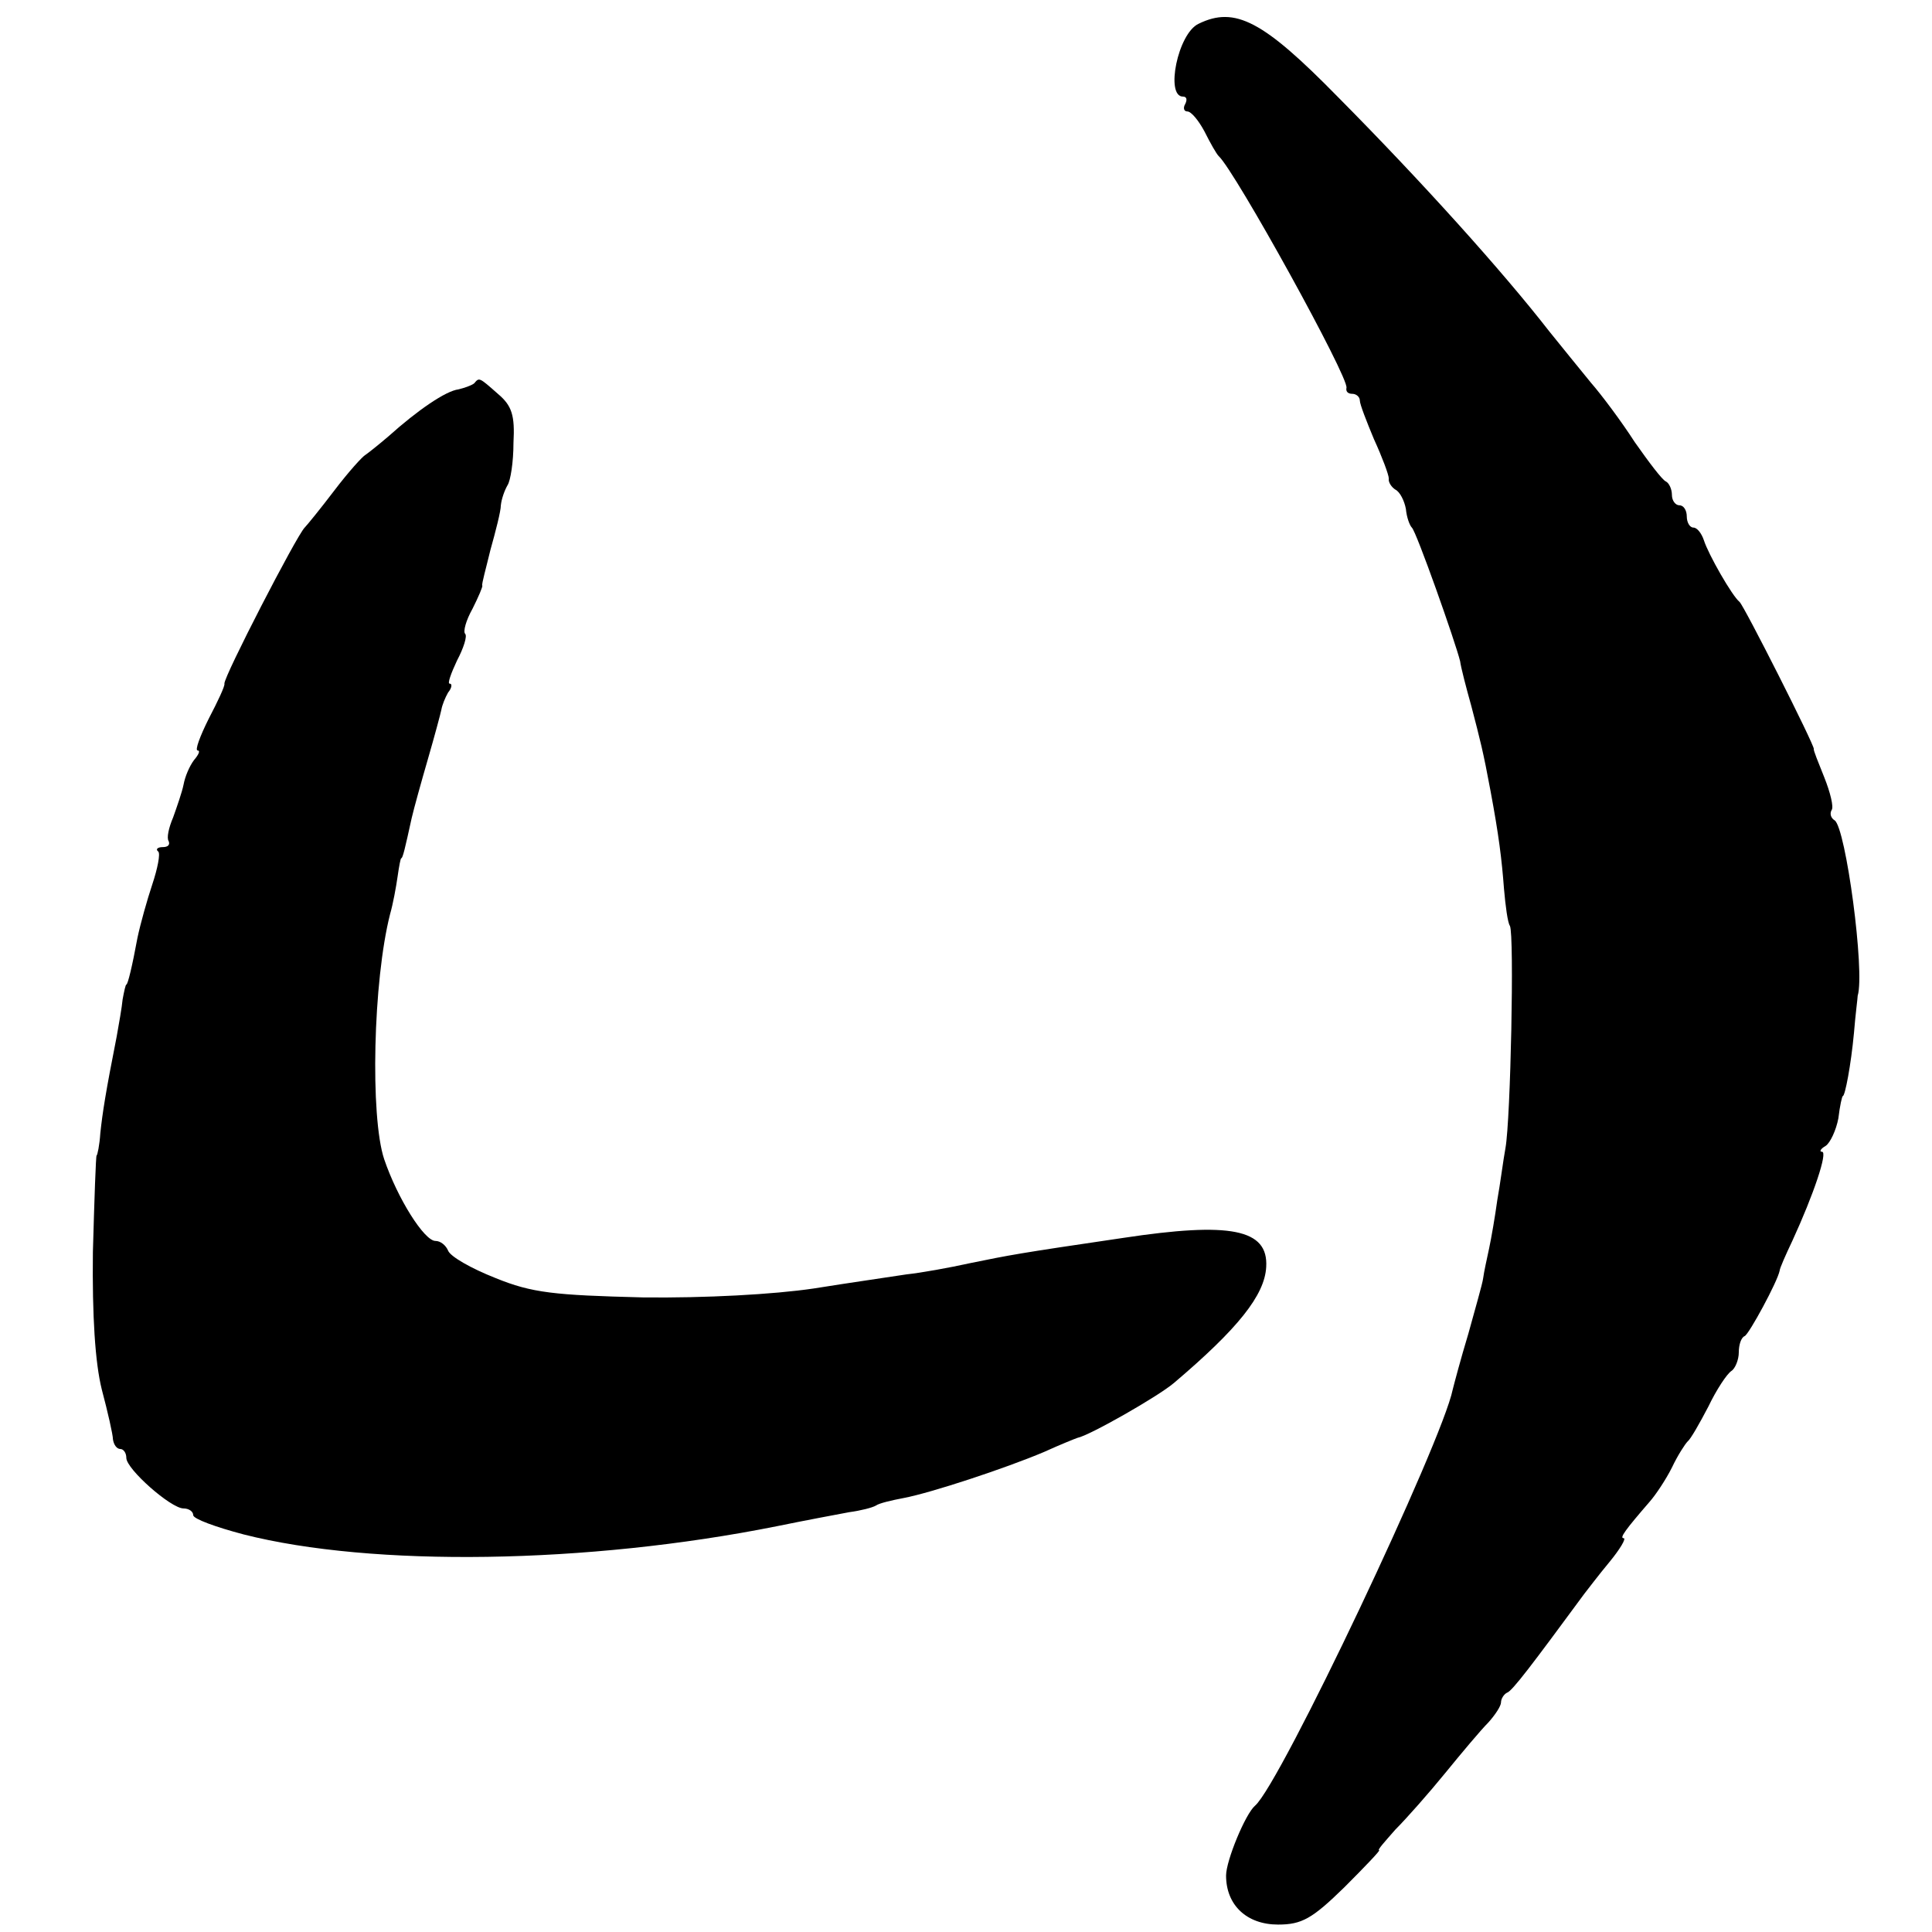<?xml version="1.0" standalone="no"?>
<!DOCTYPE svg PUBLIC "-//W3C//DTD SVG 20010904//EN"
 "http://www.w3.org/TR/2001/REC-SVG-20010904/DTD/svg10.dtd">
<svg version="1.0" xmlns="http://www.w3.org/2000/svg"
 width="260pt" height="260pt" viewBox="0 0 260 260"
 preserveAspectRatio="xMidYMid meet">
<g transform="translate(0,260) scale(0.1,-0.1)"
fill="#000000" stroke="none">
<path d="M1613 2568 c-28 -13 -45 -98 -21 -98 5 0 6 -4 3 -10 -3 -5 -2 -10 3
-10 5 0 15 -12 23 -27 8 -16 16 -30 19 -33 22 -20 176 -299 172 -312 -1 -5 2
-8 8 -8 5 0 10 -4 10 -9 0 -5 9 -28 19 -52 11 -24 20 -48 20 -53 -1 -5 4 -12
9 -15 6 -3 12 -15 14 -26 1 -11 5 -22 8 -25 6 -5 59 -155 65 -180 1 -8 8 -35
15 -60 12 -46 16 -61 26 -115 11 -59 15 -91 18 -131 2 -23 5 -46 8 -50 6 -12
1 -260 -6 -299 -3 -16 -7 -48 -11 -70 -3 -22 -8 -51 -11 -65 -3 -14 -7 -32 -8
-40 -1 -8 -11 -42 -20 -75 -10 -33 -19 -67 -21 -75 -14 -70 -232 -531 -266
-560 -13 -11 -39 -74 -39 -94 0 -40 28 -66 70 -66 32 0 46 8 89 50 28 28 49
50 47 50 -3 0 8 12 22 28 15 15 45 49 67 76 22 27 48 58 58 68 9 10 17 22 17
27 0 5 4 11 8 13 7 2 34 38 104 133 4 5 19 25 34 43 14 17 23 32 19 32 -6 0 3
12 35 49 8 9 22 30 30 46 8 17 18 32 21 35 4 3 16 24 28 47 11 23 25 44 31 48
5 3 10 15 10 25 0 10 3 20 8 22 6 3 44 73 47 88 0 3 8 21 17 40 29 63 48 120
40 120 -4 0 -2 4 5 8 6 4 14 21 17 37 2 17 5 30 6 30 3 0 11 42 15 85 2 25 5
47 5 50 10 32 -16 226 -31 236 -5 3 -7 9 -4 14 3 4 -2 24 -10 44 -8 20 -15 37
-14 38 1 5 -94 193 -100 198 -10 8 -42 64 -48 83 -3 9 -9 17 -14 17 -5 0 -9 7
-9 15 0 8 -4 15 -10 15 -5 0 -10 6 -10 14 0 8 -4 16 -8 18 -5 2 -23 26 -42 53
-18 28 -45 64 -59 80 -14 17 -39 48 -56 69 -63 81 -171 201 -285 316 -100 102
-138 122 -187 98z"/>
<path d="M638 2084 c-4 -3 -13 -6 -21 -8 -17 -2 -55 -28 -94 -63 -14 -12 -28
-23 -31 -25 -4 -2 -23 -23 -42 -48 -19 -25 -37 -47 -40 -50 -11 -11 -109 -201
-108 -210 1 -3 -9 -24 -21 -47 -12 -24 -19 -43 -15 -43 4 0 1 -6 -5 -13 -6 -8
-12 -22 -14 -33 -2 -10 -9 -30 -14 -44 -6 -14 -9 -28 -6 -32 2 -5 -1 -8 -8 -8
-7 0 -10 -3 -6 -6 3 -3 -1 -23 -8 -44 -7 -21 -16 -53 -20 -72 -7 -38 -13 -63
-15 -63 -1 0 -3 -9 -5 -20 -1 -11 -5 -33 -8 -50 -15 -76 -19 -102 -22 -130 -1
-16 -4 -30 -5 -30 -1 0 -3 -58 -5 -130 -1 -86 3 -149 12 -185 8 -30 15 -61 15
-67 1 -7 5 -13 10 -13 4 0 8 -5 8 -12 0 -15 60 -68 77 -68 7 0 13 -4 13 -9 0
-5 30 -16 68 -26 173 -44 462 -40 717 11 39 8 82 16 98 19 15 2 31 6 36 9 4 3
21 7 37 10 37 7 137 40 189 62 22 10 42 18 45 19 16 3 109 56 130 74 86 73
122 118 124 156 3 51 -48 61 -193 39 -143 -21 -152 -23 -206 -34 -27 -6 -66
-13 -85 -15 -19 -3 -75 -11 -125 -19 -54 -8 -146 -13 -230 -12 -119 3 -149 6
-198 26 -33 13 -61 29 -64 37 -3 7 -10 13 -17 13 -15 0 -51 57 -69 110 -19 57
-15 240 8 330 4 14 8 36 10 50 2 14 4 25 5 25 2 0 5 13 14 54 3 13 13 49 22
80 9 31 17 61 18 66 1 6 5 16 9 23 5 6 6 12 2 12 -3 0 2 14 10 31 9 17 14 33
11 36 -3 3 1 18 10 34 8 16 14 30 13 31 -1 2 5 23 11 48 7 25 14 52 14 60 1 9
5 20 9 27 4 6 8 31 8 57 2 37 -2 50 -21 66 -26 23 -25 22 -32 14z"/>
</g>
</svg>
